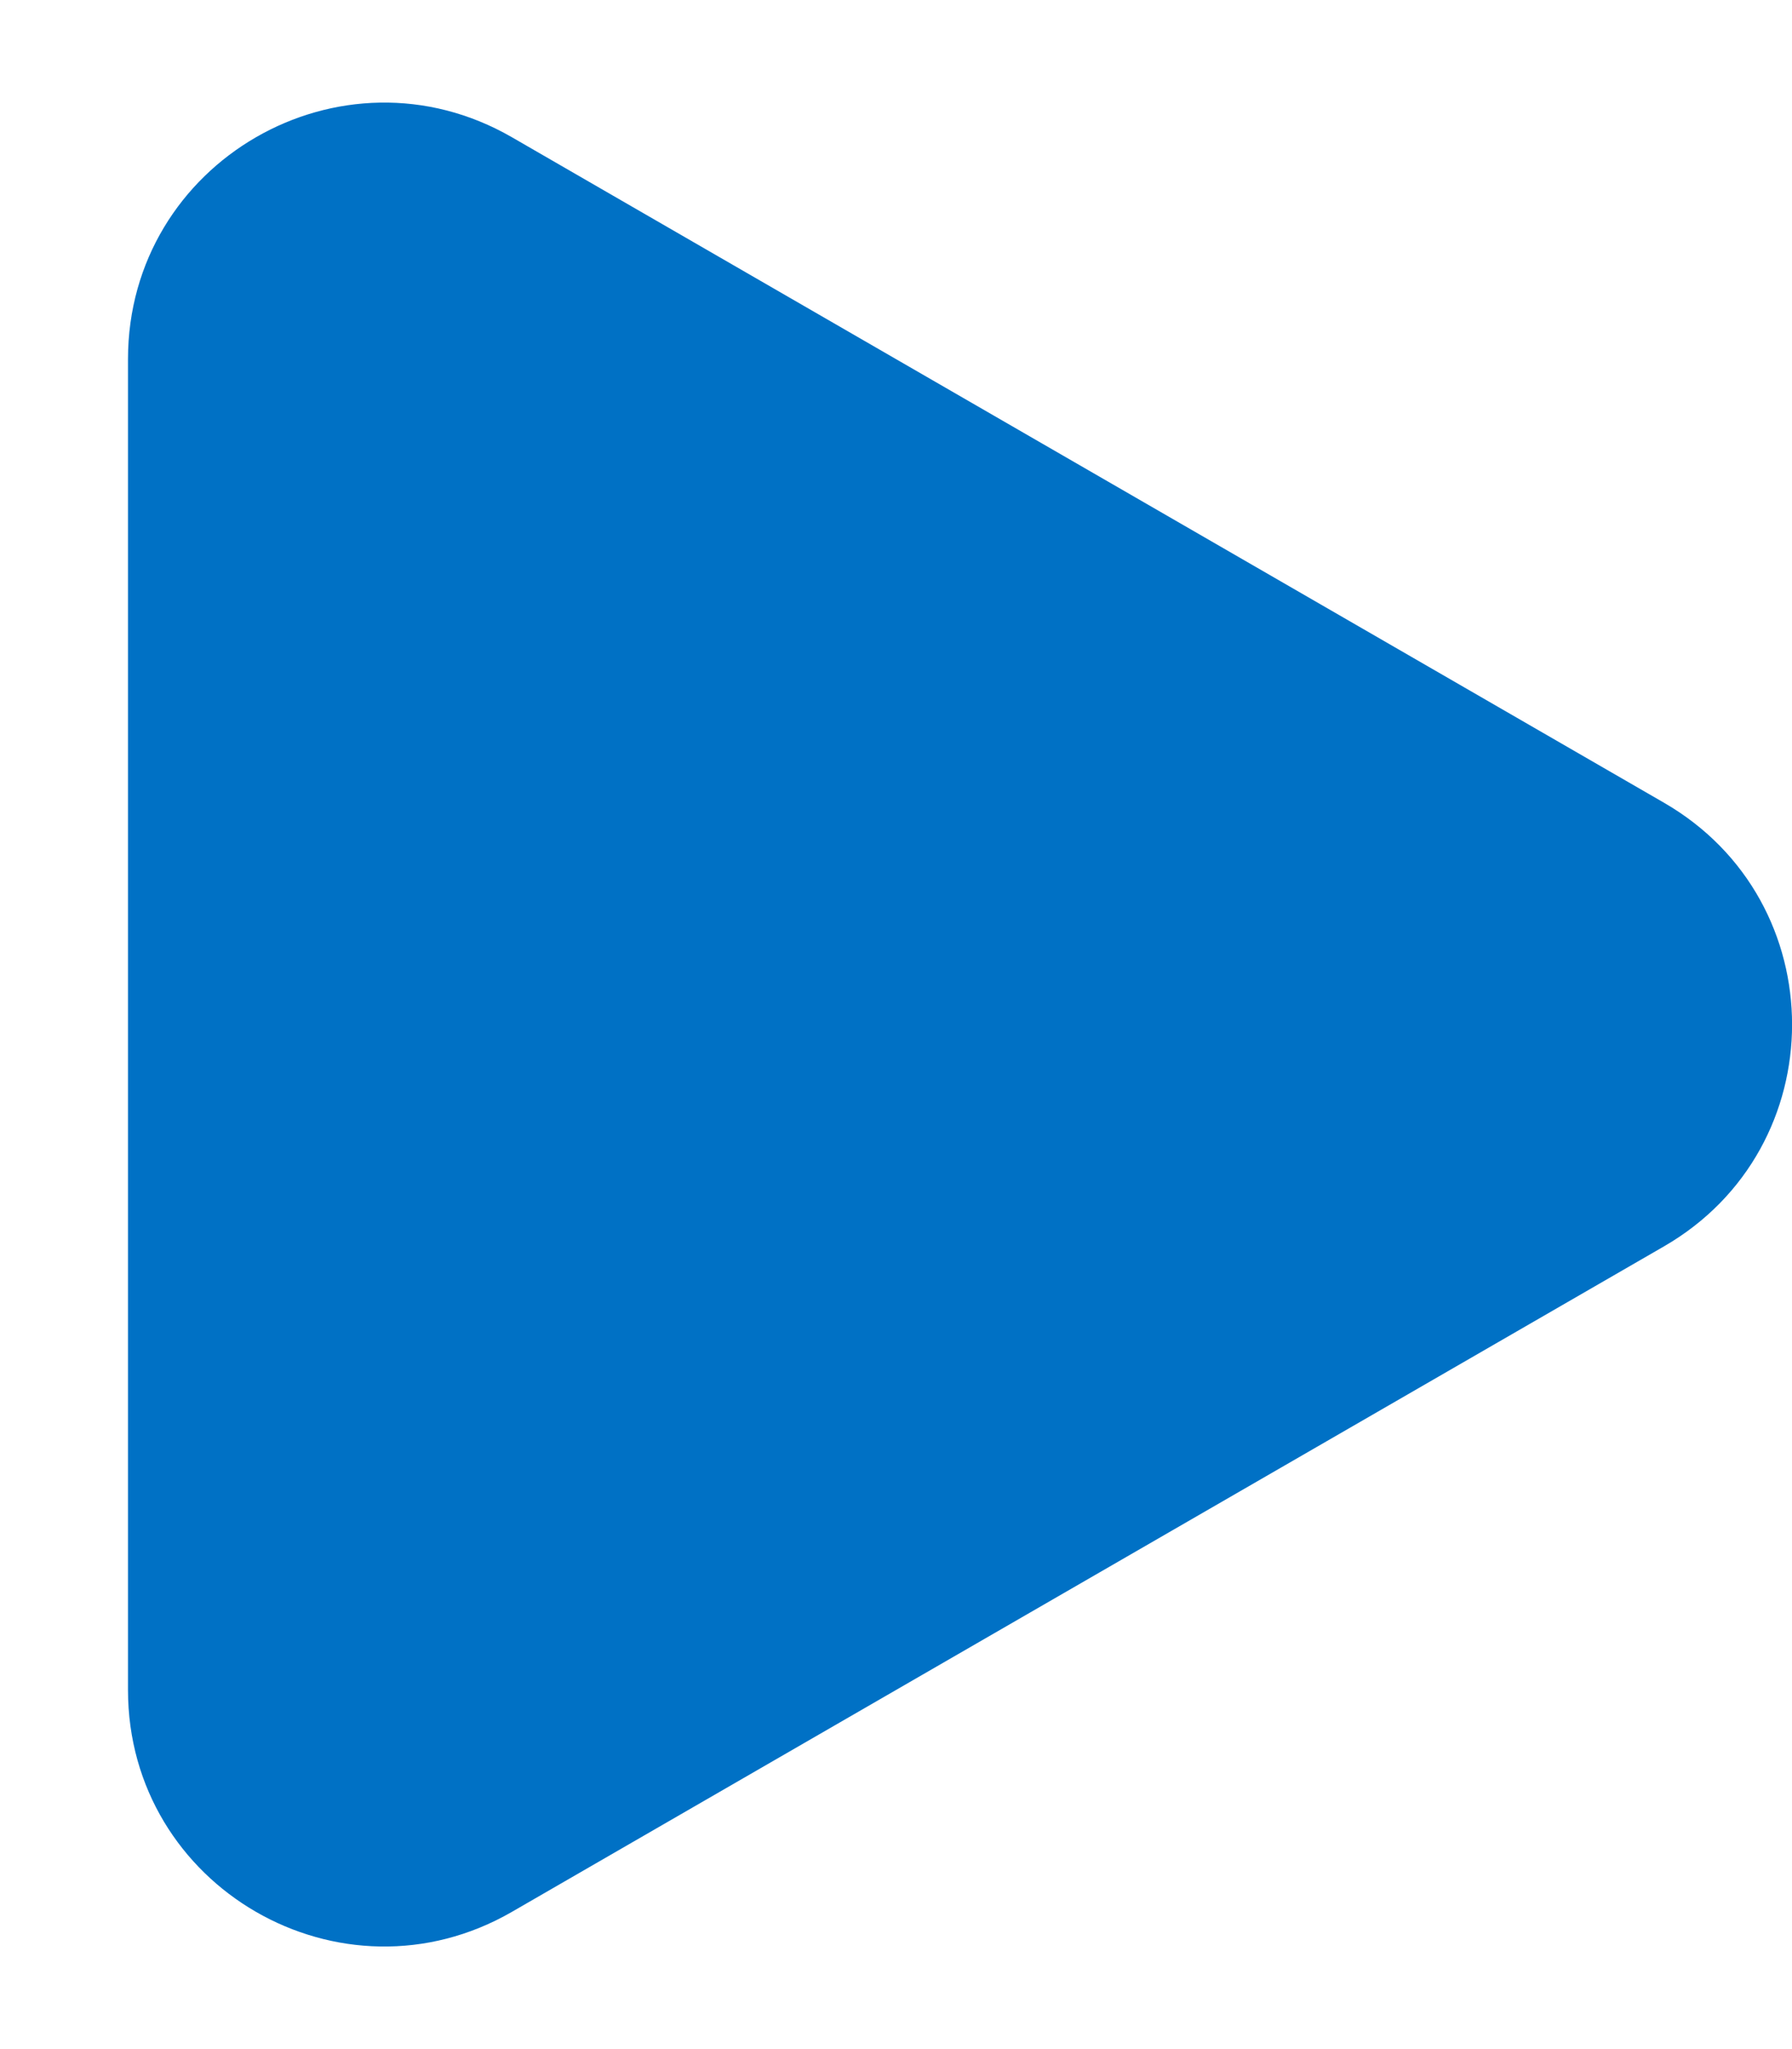 <svg width="7" height="8" viewBox="0 0 7 8" fill="none" xmlns="http://www.w3.org/2000/svg">
<path d="M6.5 3.134C7.167 3.519 7.167 4.481 6.5 4.866L2 7.464C1.333 7.849 0.5 7.368 0.5 6.598V1.402C0.5 0.632 1.333 0.151 2 0.536L6.5 3.134Z" fill="#0071C5"/>
</svg>
